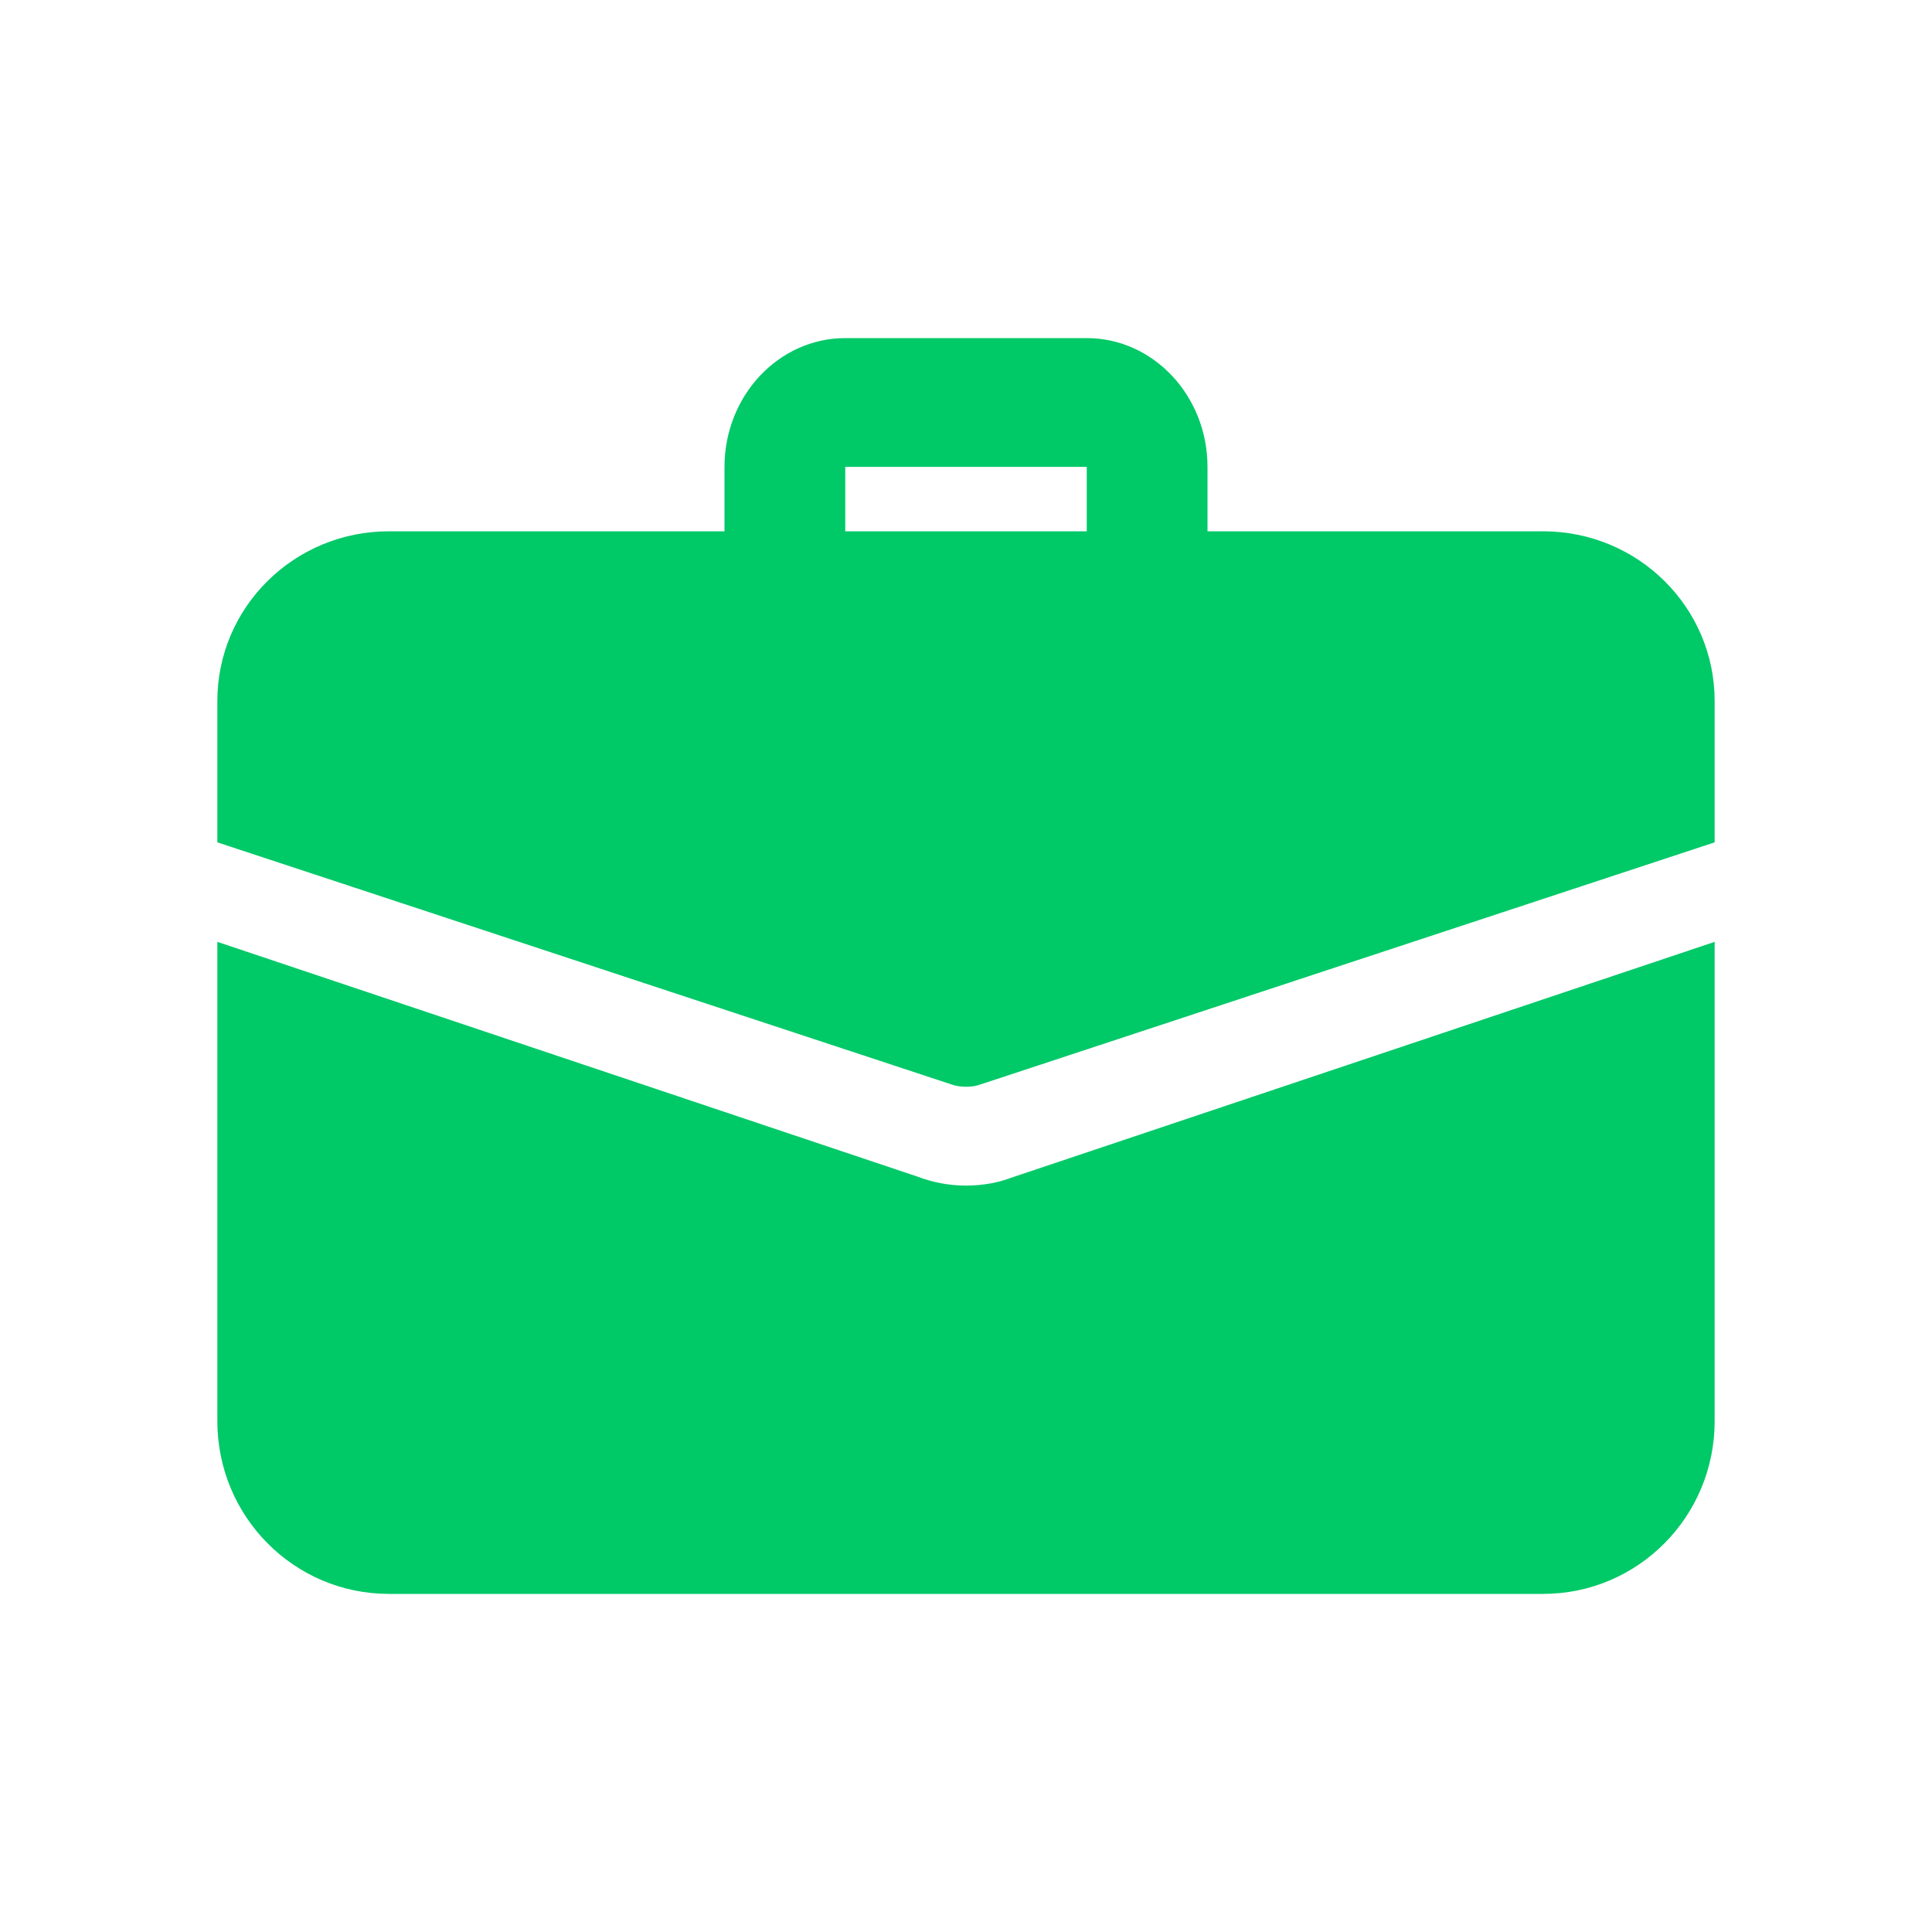 <?xml version="1.0" encoding="UTF-8"?>
<svg xmlns="http://www.w3.org/2000/svg" width="80" height="80" viewBox="0 0 80 80" fill="none">
  <path d="M47.5 26C46.12 26 45 24.805 45 23.333V19.333H35V23.333C35 24.805 33.88 26 32.5 26C31.12 26 30 24.805 30 23.333V19.333C30 16.392 32.242 14 35 14H45C47.758 14 50 16.392 50 19.333V23.333C50 24.805 48.88 26 47.5 26Z" fill="#00C968"></path>
  <path d="M41.834 48.78C41.369 48.962 40.697 49.093 40 49.093C39.303 49.093 38.631 48.962 38.011 48.728L9 39V58.847C9 62.801 12.178 66 16.104 66H63.896C67.823 66 71 62.801 71 58.847V39L41.834 48.78Z" fill="#00C968"></path>
  <path d="M71 29.028V34.88L40.62 44.898C40.413 44.974 40.207 45 40 45C39.793 45 39.587 44.974 39.38 44.898L9 34.88V29.028C9 25.143 12.178 22 16.104 22H63.896C67.823 22 71 25.143 71 29.028Z" fill="#00C968"></path>
</svg>
